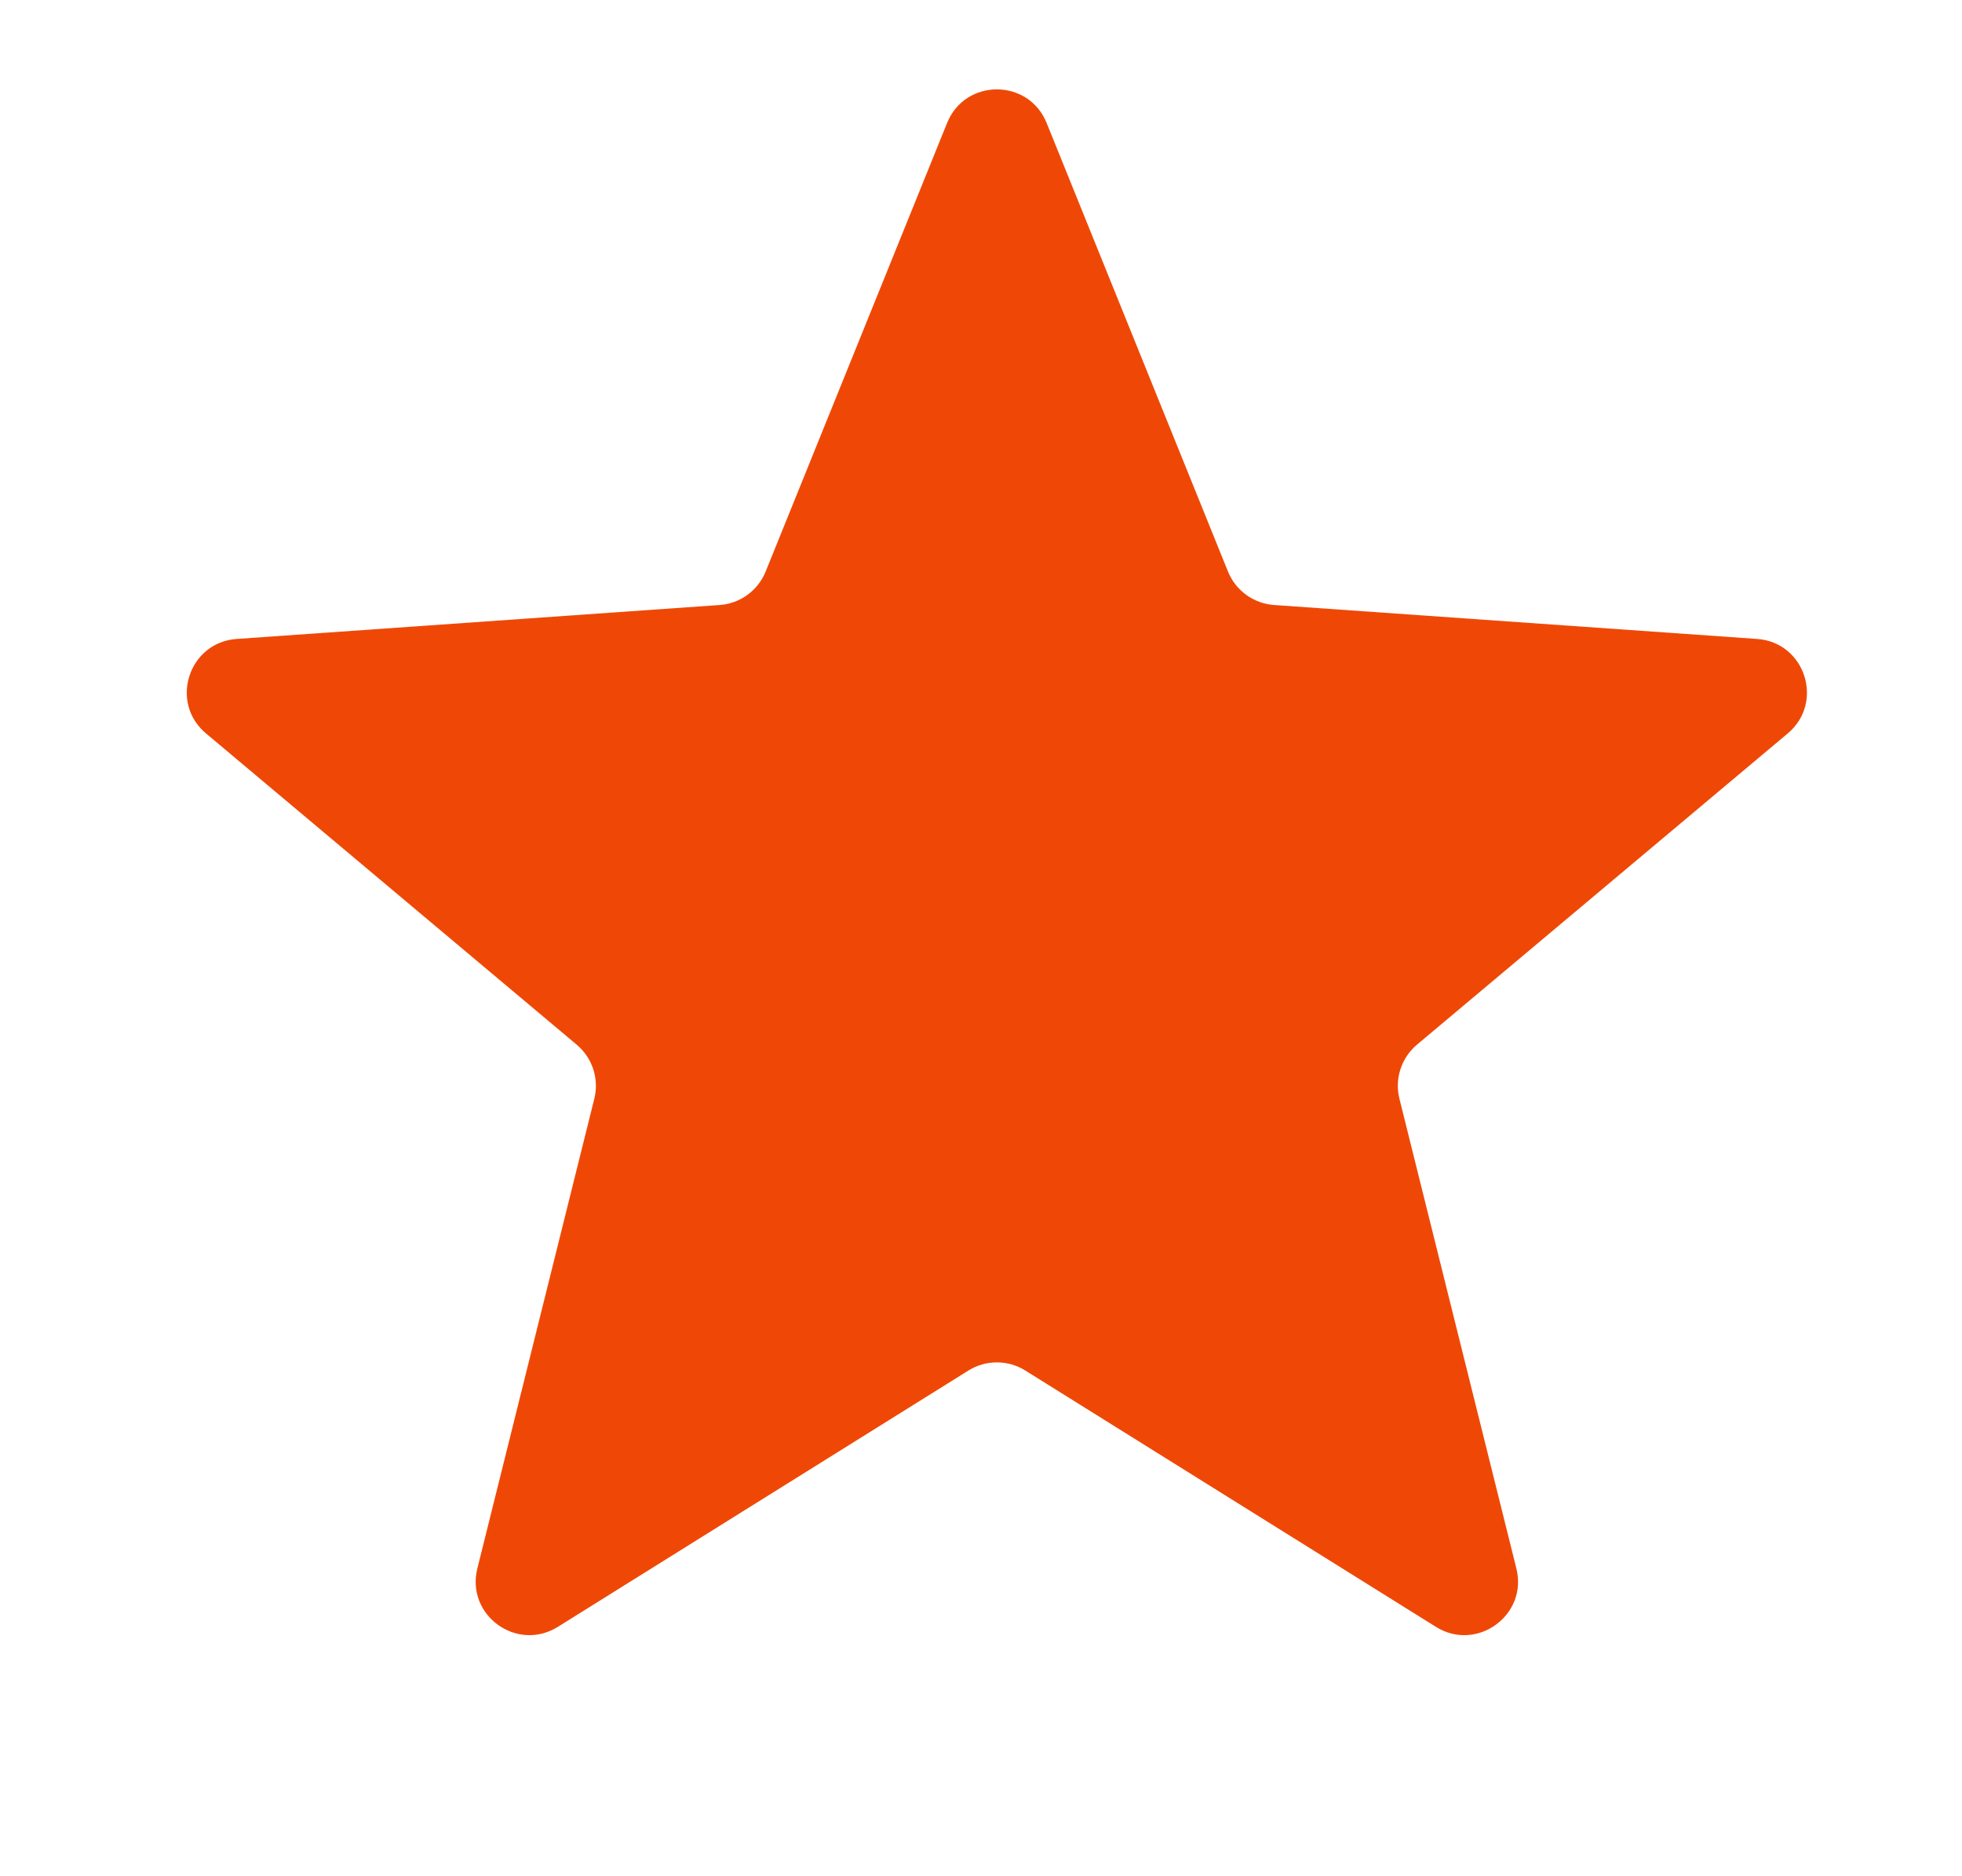 <svg width="23" height="22" viewBox="0 0 23 22" fill="none" xmlns="http://www.w3.org/2000/svg">
<path d="M11.103 1.441C11.315 0.917 12.057 0.917 12.269 1.441L14.396 6.703C14.486 6.925 14.696 7.077 14.935 7.094L20.597 7.492C21.161 7.531 21.39 8.237 20.957 8.6L16.61 12.25C16.427 12.405 16.347 12.65 16.405 12.883L17.776 18.391C17.913 18.939 17.312 19.375 16.833 19.076L12.019 16.07C11.815 15.943 11.557 15.943 11.353 16.07L6.539 19.076C6.059 19.375 5.459 18.939 5.596 18.391L6.967 12.883C7.025 12.65 6.945 12.405 6.761 12.25L2.415 8.6C1.982 8.237 2.211 7.531 2.775 7.492L8.437 7.094C8.676 7.077 8.885 6.925 8.975 6.703L11.103 1.441Z" fill="#EF4806"/>
</svg>
